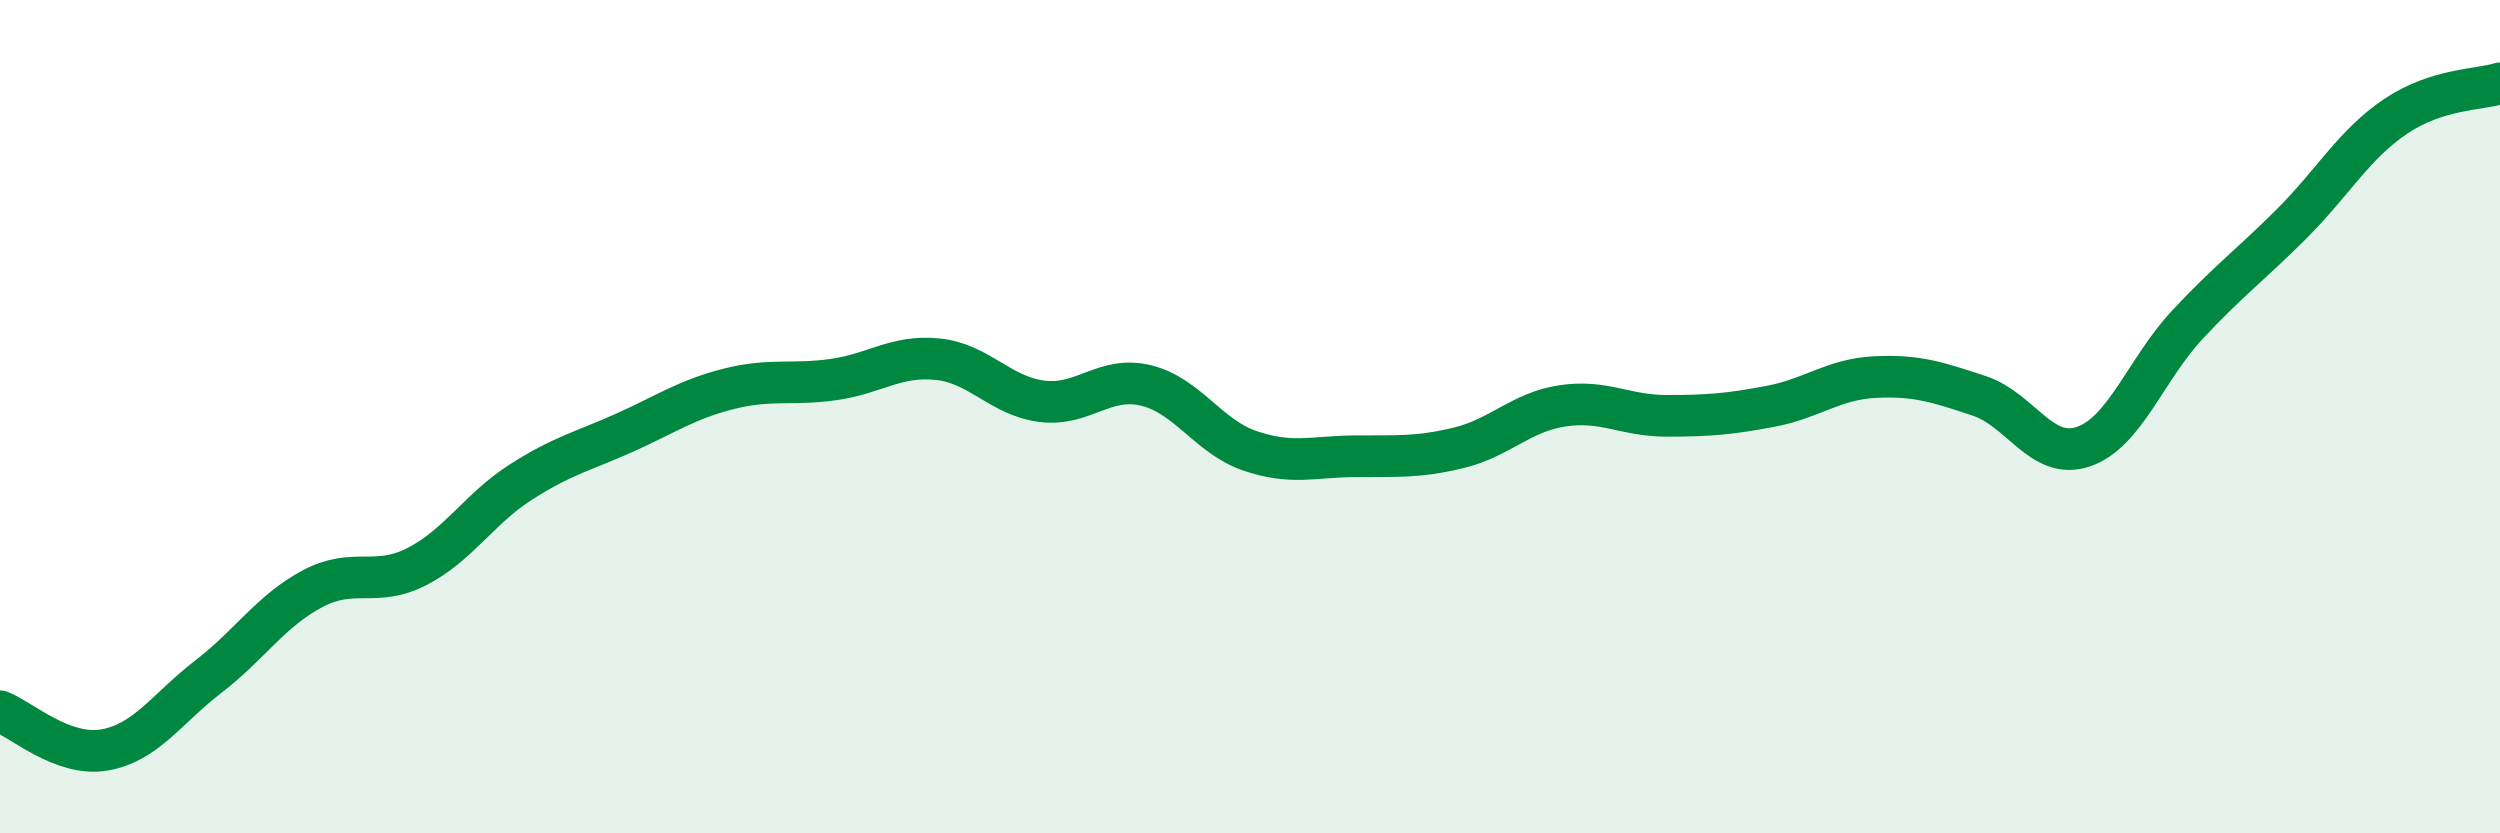 
    <svg width="60" height="20" viewBox="0 0 60 20" xmlns="http://www.w3.org/2000/svg">
      <path
        d="M 0,17.07 C 0.5,17.26 1.5,18.17 2.5,18 C 3.5,17.83 4,17.01 5,16.24 C 6,15.47 6.5,14.66 7.5,14.13 C 8.5,13.6 9,14.11 10,13.6 C 11,13.09 11.5,12.21 12.5,11.57 C 13.5,10.93 14,10.83 15,10.38 C 16,9.93 16.5,9.58 17.5,9.33 C 18.5,9.08 19,9.25 20,9.11 C 21,8.97 21.5,8.52 22.5,8.62 C 23.5,8.72 24,9.5 25,9.63 C 26,9.76 26.5,9.01 27.5,9.25 C 28.5,9.49 29,10.48 30,10.82 C 31,11.16 31.5,10.96 32.5,10.95 C 33.5,10.94 34,10.99 35,10.75 C 36,10.51 36.5,9.89 37.5,9.74 C 38.5,9.59 39,9.98 40,9.98 C 41,9.98 41.5,9.94 42.5,9.75 C 43.5,9.56 44,9.1 45,9.05 C 46,9 46.5,9.17 47.5,9.5 C 48.5,9.83 49,11.06 50,10.72 C 51,10.38 51.5,8.86 52.5,7.79 C 53.5,6.72 54,6.37 55,5.37 C 56,4.37 56.5,3.46 57.5,2.79 C 58.5,2.12 59.5,2.16 60,2L60 20L0 20Z"
        fill="#008740"
        opacity="0.1"
        stroke-linecap="round"
        stroke-linejoin="round"
      />
      <path
        d="M 0,17.07 C 0.5,17.26 1.5,18.17 2.5,18 C 3.5,17.83 4,17.01 5,16.24 C 6,15.47 6.5,14.66 7.5,14.13 C 8.5,13.6 9,14.11 10,13.6 C 11,13.09 11.5,12.21 12.5,11.57 C 13.5,10.93 14,10.83 15,10.38 C 16,9.93 16.5,9.58 17.5,9.33 C 18.5,9.08 19,9.25 20,9.11 C 21,8.97 21.5,8.52 22.5,8.62 C 23.5,8.72 24,9.5 25,9.63 C 26,9.76 26.5,9.01 27.5,9.25 C 28.5,9.49 29,10.48 30,10.82 C 31,11.16 31.5,10.96 32.5,10.95 C 33.5,10.94 34,10.99 35,10.75 C 36,10.51 36.5,9.89 37.5,9.74 C 38.5,9.59 39,9.98 40,9.98 C 41,9.98 41.5,9.94 42.5,9.75 C 43.5,9.56 44,9.1 45,9.05 C 46,9 46.5,9.17 47.5,9.5 C 48.5,9.83 49,11.06 50,10.72 C 51,10.38 51.5,8.86 52.5,7.79 C 53.5,6.72 54,6.37 55,5.37 C 56,4.37 56.5,3.46 57.5,2.79 C 58.5,2.12 59.5,2.16 60,2"
        stroke="#008740"
        stroke-width="1"
        fill="none"
        stroke-linecap="round"
        stroke-linejoin="round"
      />
    </svg>
  